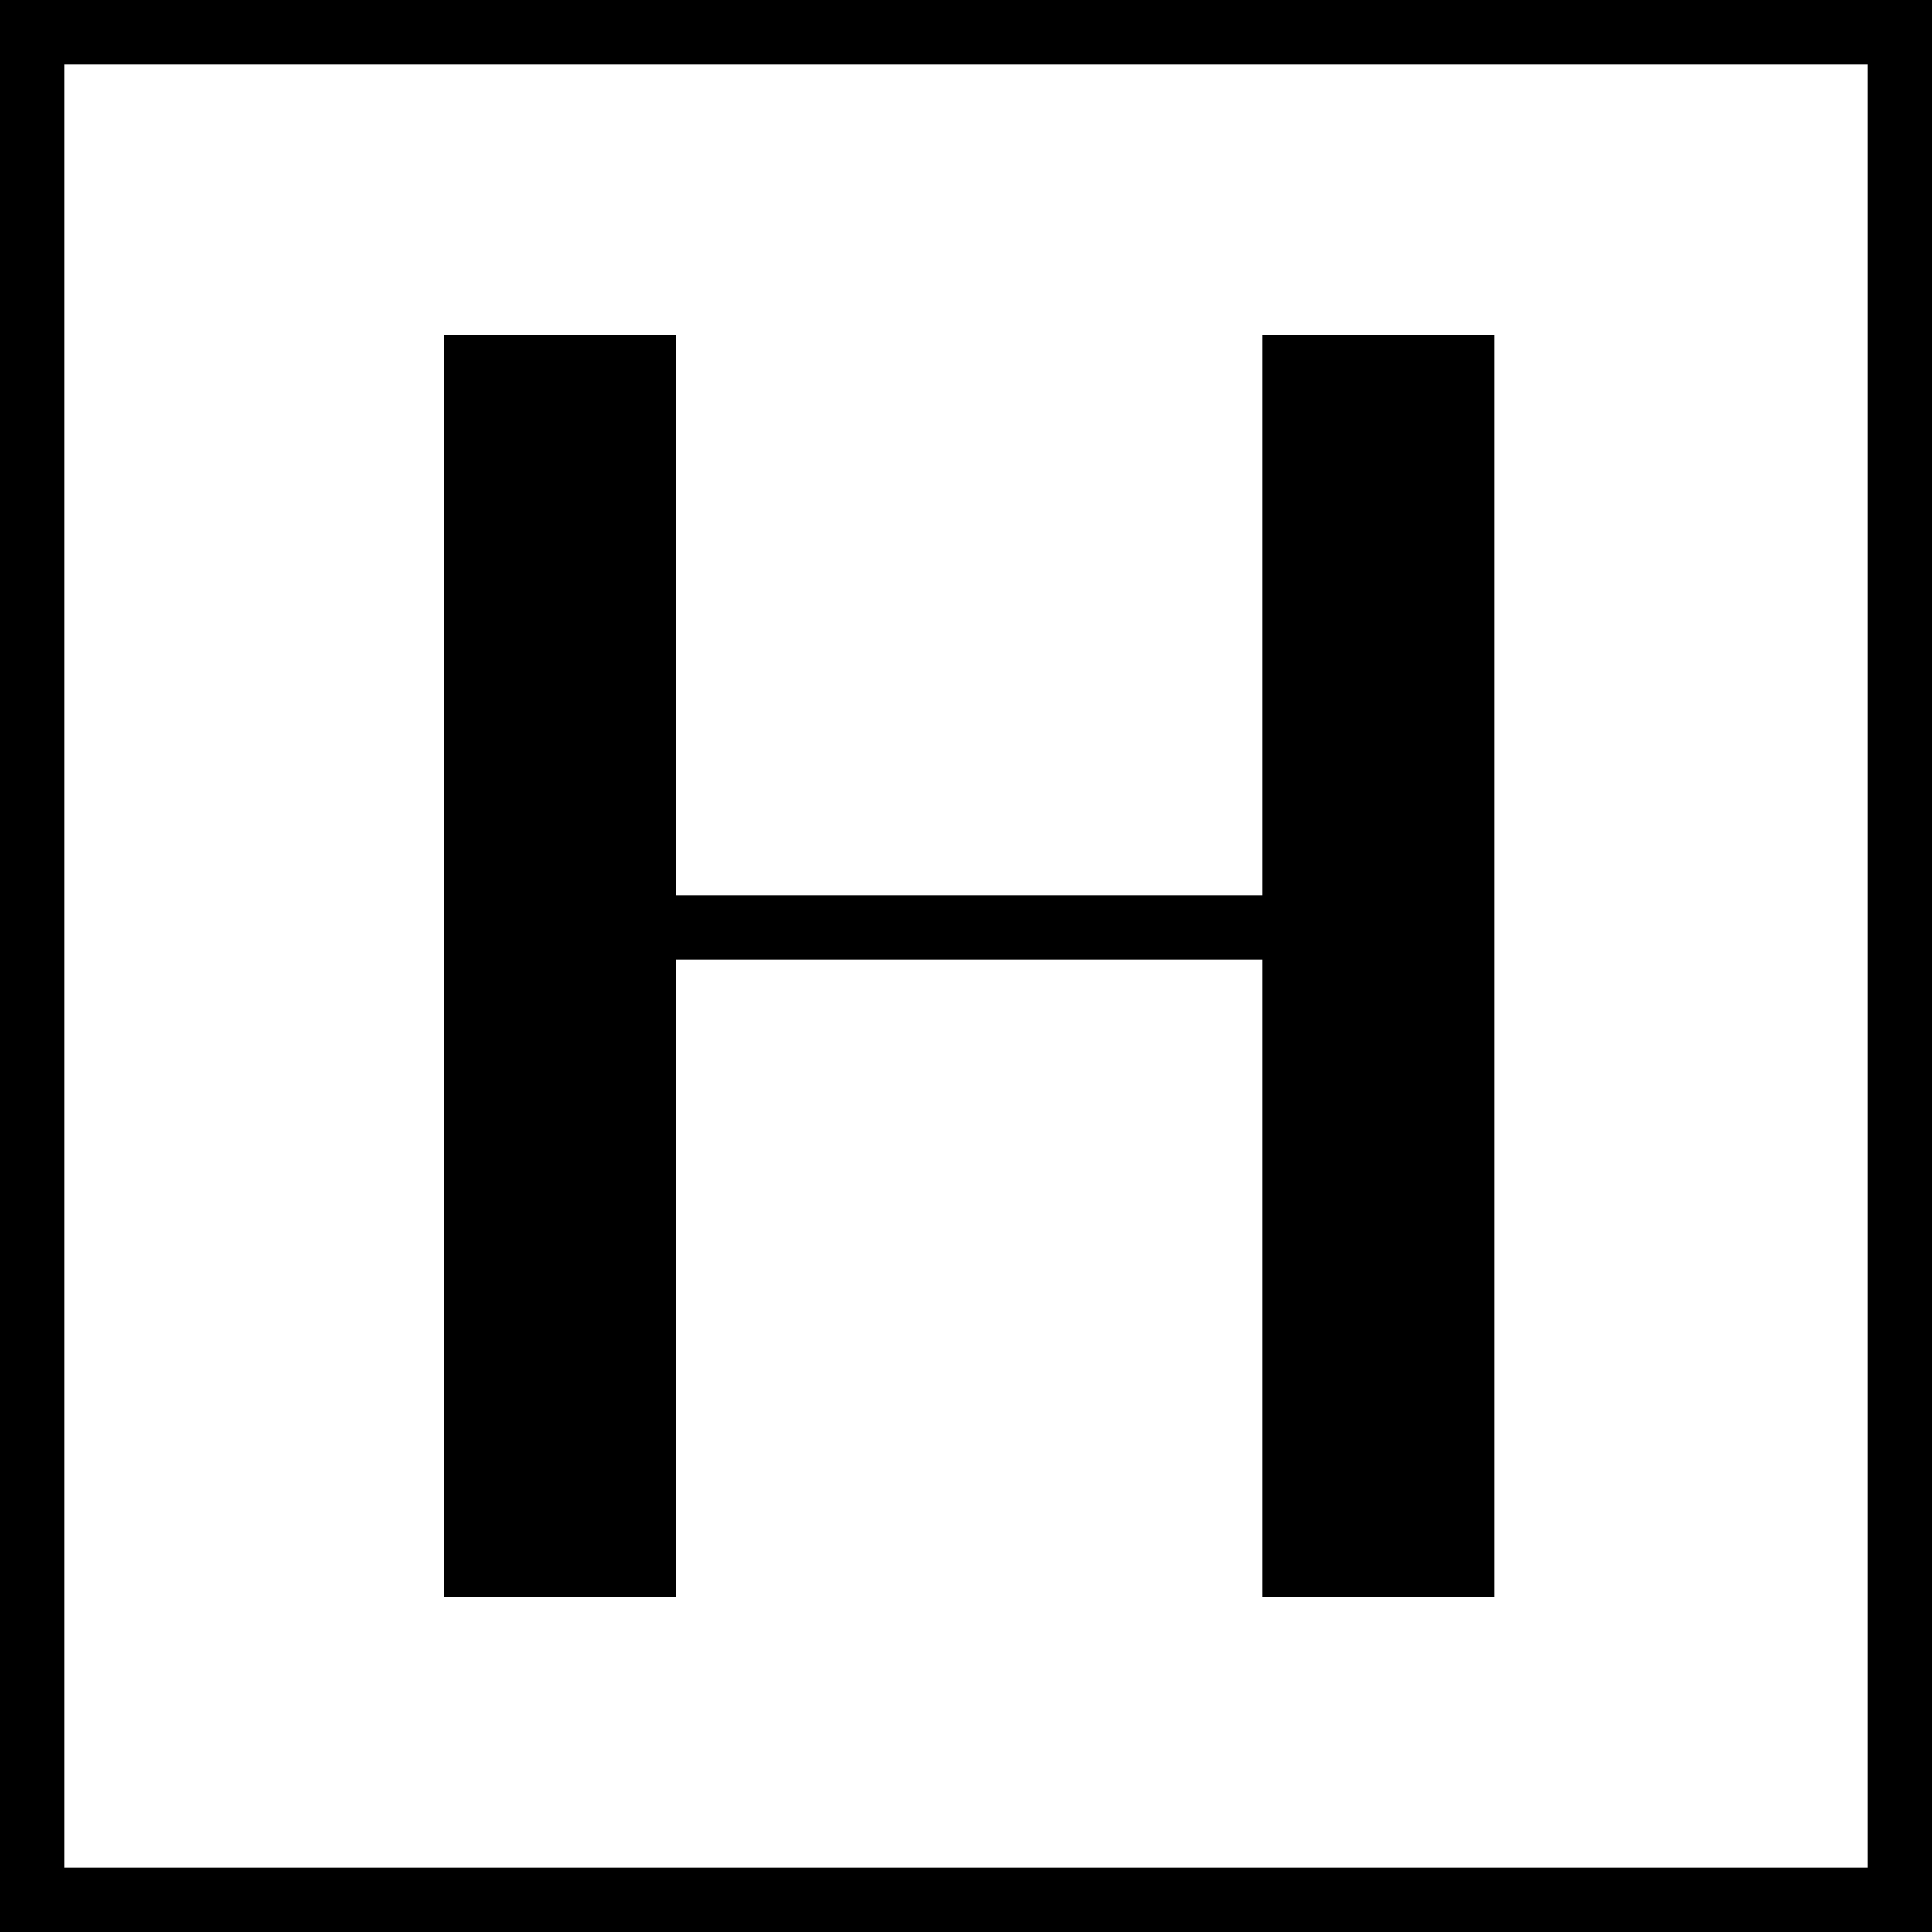 <?xml version="1.0" standalone="no"?>
<!DOCTYPE svg PUBLIC "-//W3C//DTD SVG 20010904//EN"
 "http://www.w3.org/TR/2001/REC-SVG-20010904/DTD/svg10.dtd">
<svg version="1.0" xmlns="http://www.w3.org/2000/svg"
 width="300pt" height="300pt" viewBox="0 0 300 300"
 preserveAspectRatio="xMidYMid meet">
<g transform="translate(0,300) scale(0.1,-0.1)"
fill="#000000" stroke="none">
<path d="M0 1500 l0 -1500 1500 0 1500 0 0 1500 0 1500 -1500 0 -1500 0 0
-1500z m2900 0 l0 -1400 -1400 0 -1400 0 0 1400 0 1400 1400 0 1400 0 0 -1400z"/>
<path d="M690 1500 l0 -980 180 0 180 0 0 495 0 495 455 0 455 0 0 -495 0
-495 180 0 180 0 0 980 0 980 -180 0 -180 0 0 -435 0 -435 -455 0 -455 0 0
435 0 435 -180 0 -180 0 0 -980z"/>
</g>
</svg>
